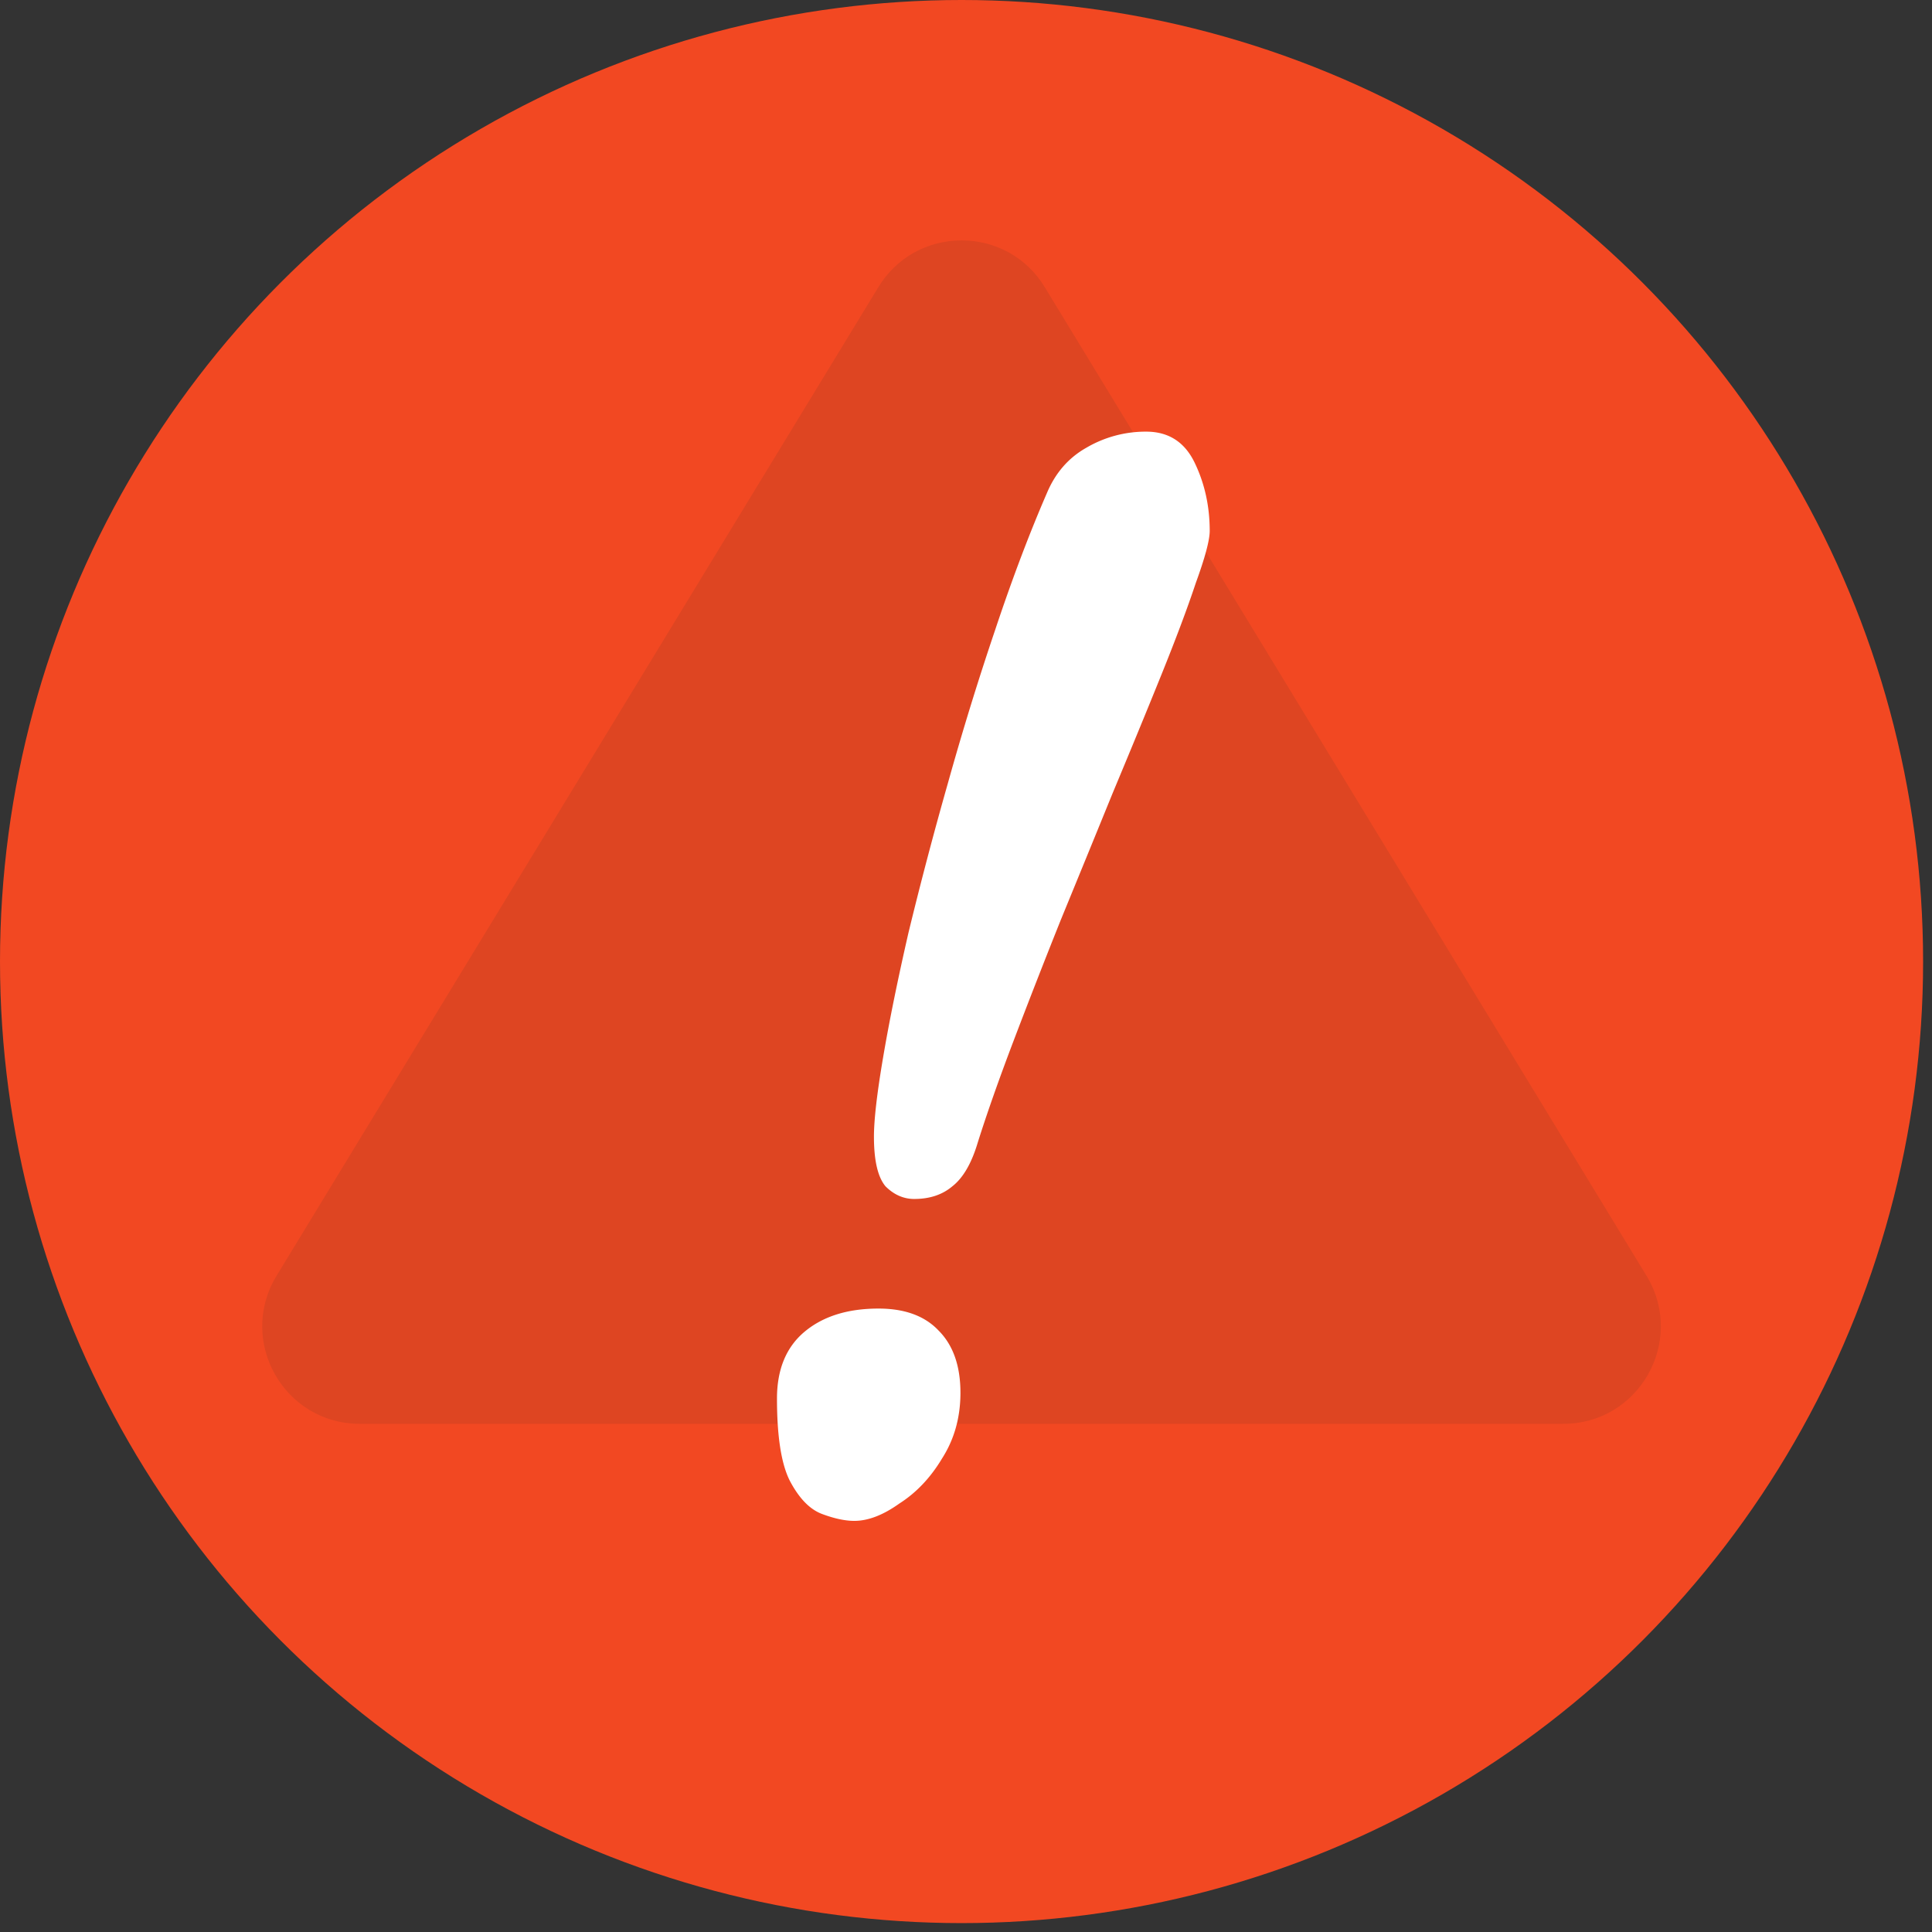 <svg xmlns="http://www.w3.org/2000/svg" width="119" height="119" fill="none"><rect width="100%" height="100%" fill="#333333" stroke="none"/><circle cx="59.226" cy="59.226" r="59.226" fill="#F24822"/><path fill="#DE4522" d="M101.457 78.648 64.391 17.754c-2.322-3.93-8.008-3.93-10.33 0L16.994 78.648c-2.363 4 .52 9.052 5.166 9.052h74.13c4.646 0 7.529-5.053 5.166-9.052Z"/><path fill="#fff" d="M56.317 73.85c-.663 0-1.256-.261-1.777-.782-.474-.57-.71-1.588-.71-3.057 0-1.042.189-2.677.568-4.903.379-2.227.9-4.786 1.563-7.676a244.33 244.33 0 0 1 2.417-9.168c.9-3.222 1.871-6.373 2.914-9.453 1.042-3.127 2.108-5.946 3.198-8.457.521-1.232 1.327-2.156 2.416-2.772a7.208 7.208 0 0 1 3.696-.995c1.374 0 2.37.64 2.985 1.919.616 1.28.924 2.677.924 4.193 0 .569-.284 1.635-.853 3.198-.52 1.564-1.232 3.459-2.132 5.686-.9 2.227-1.895 4.643-2.985 7.25a2933.334 2933.334 0 0 1-3.198 7.817 464.066 464.066 0 0 0-2.914 7.462c-.9 2.37-1.635 4.454-2.203 6.255-.38 1.279-.9 2.18-1.564 2.7-.616.522-1.398.782-2.345.782ZM52.62 93.677c-.568 0-1.232-.142-1.99-.426-.758-.285-1.421-.972-1.99-2.061-.521-1.043-.782-2.725-.782-5.047 0-1.8.569-3.174 1.706-4.122 1.137-.947 2.654-1.421 4.549-1.421 1.61 0 2.843.45 3.695 1.35.9.9 1.35 2.18 1.35 3.838 0 1.516-.378 2.867-1.136 4.051-.711 1.185-1.588 2.109-2.63 2.772-.995.71-1.919 1.066-2.772 1.066Z"/></svg>